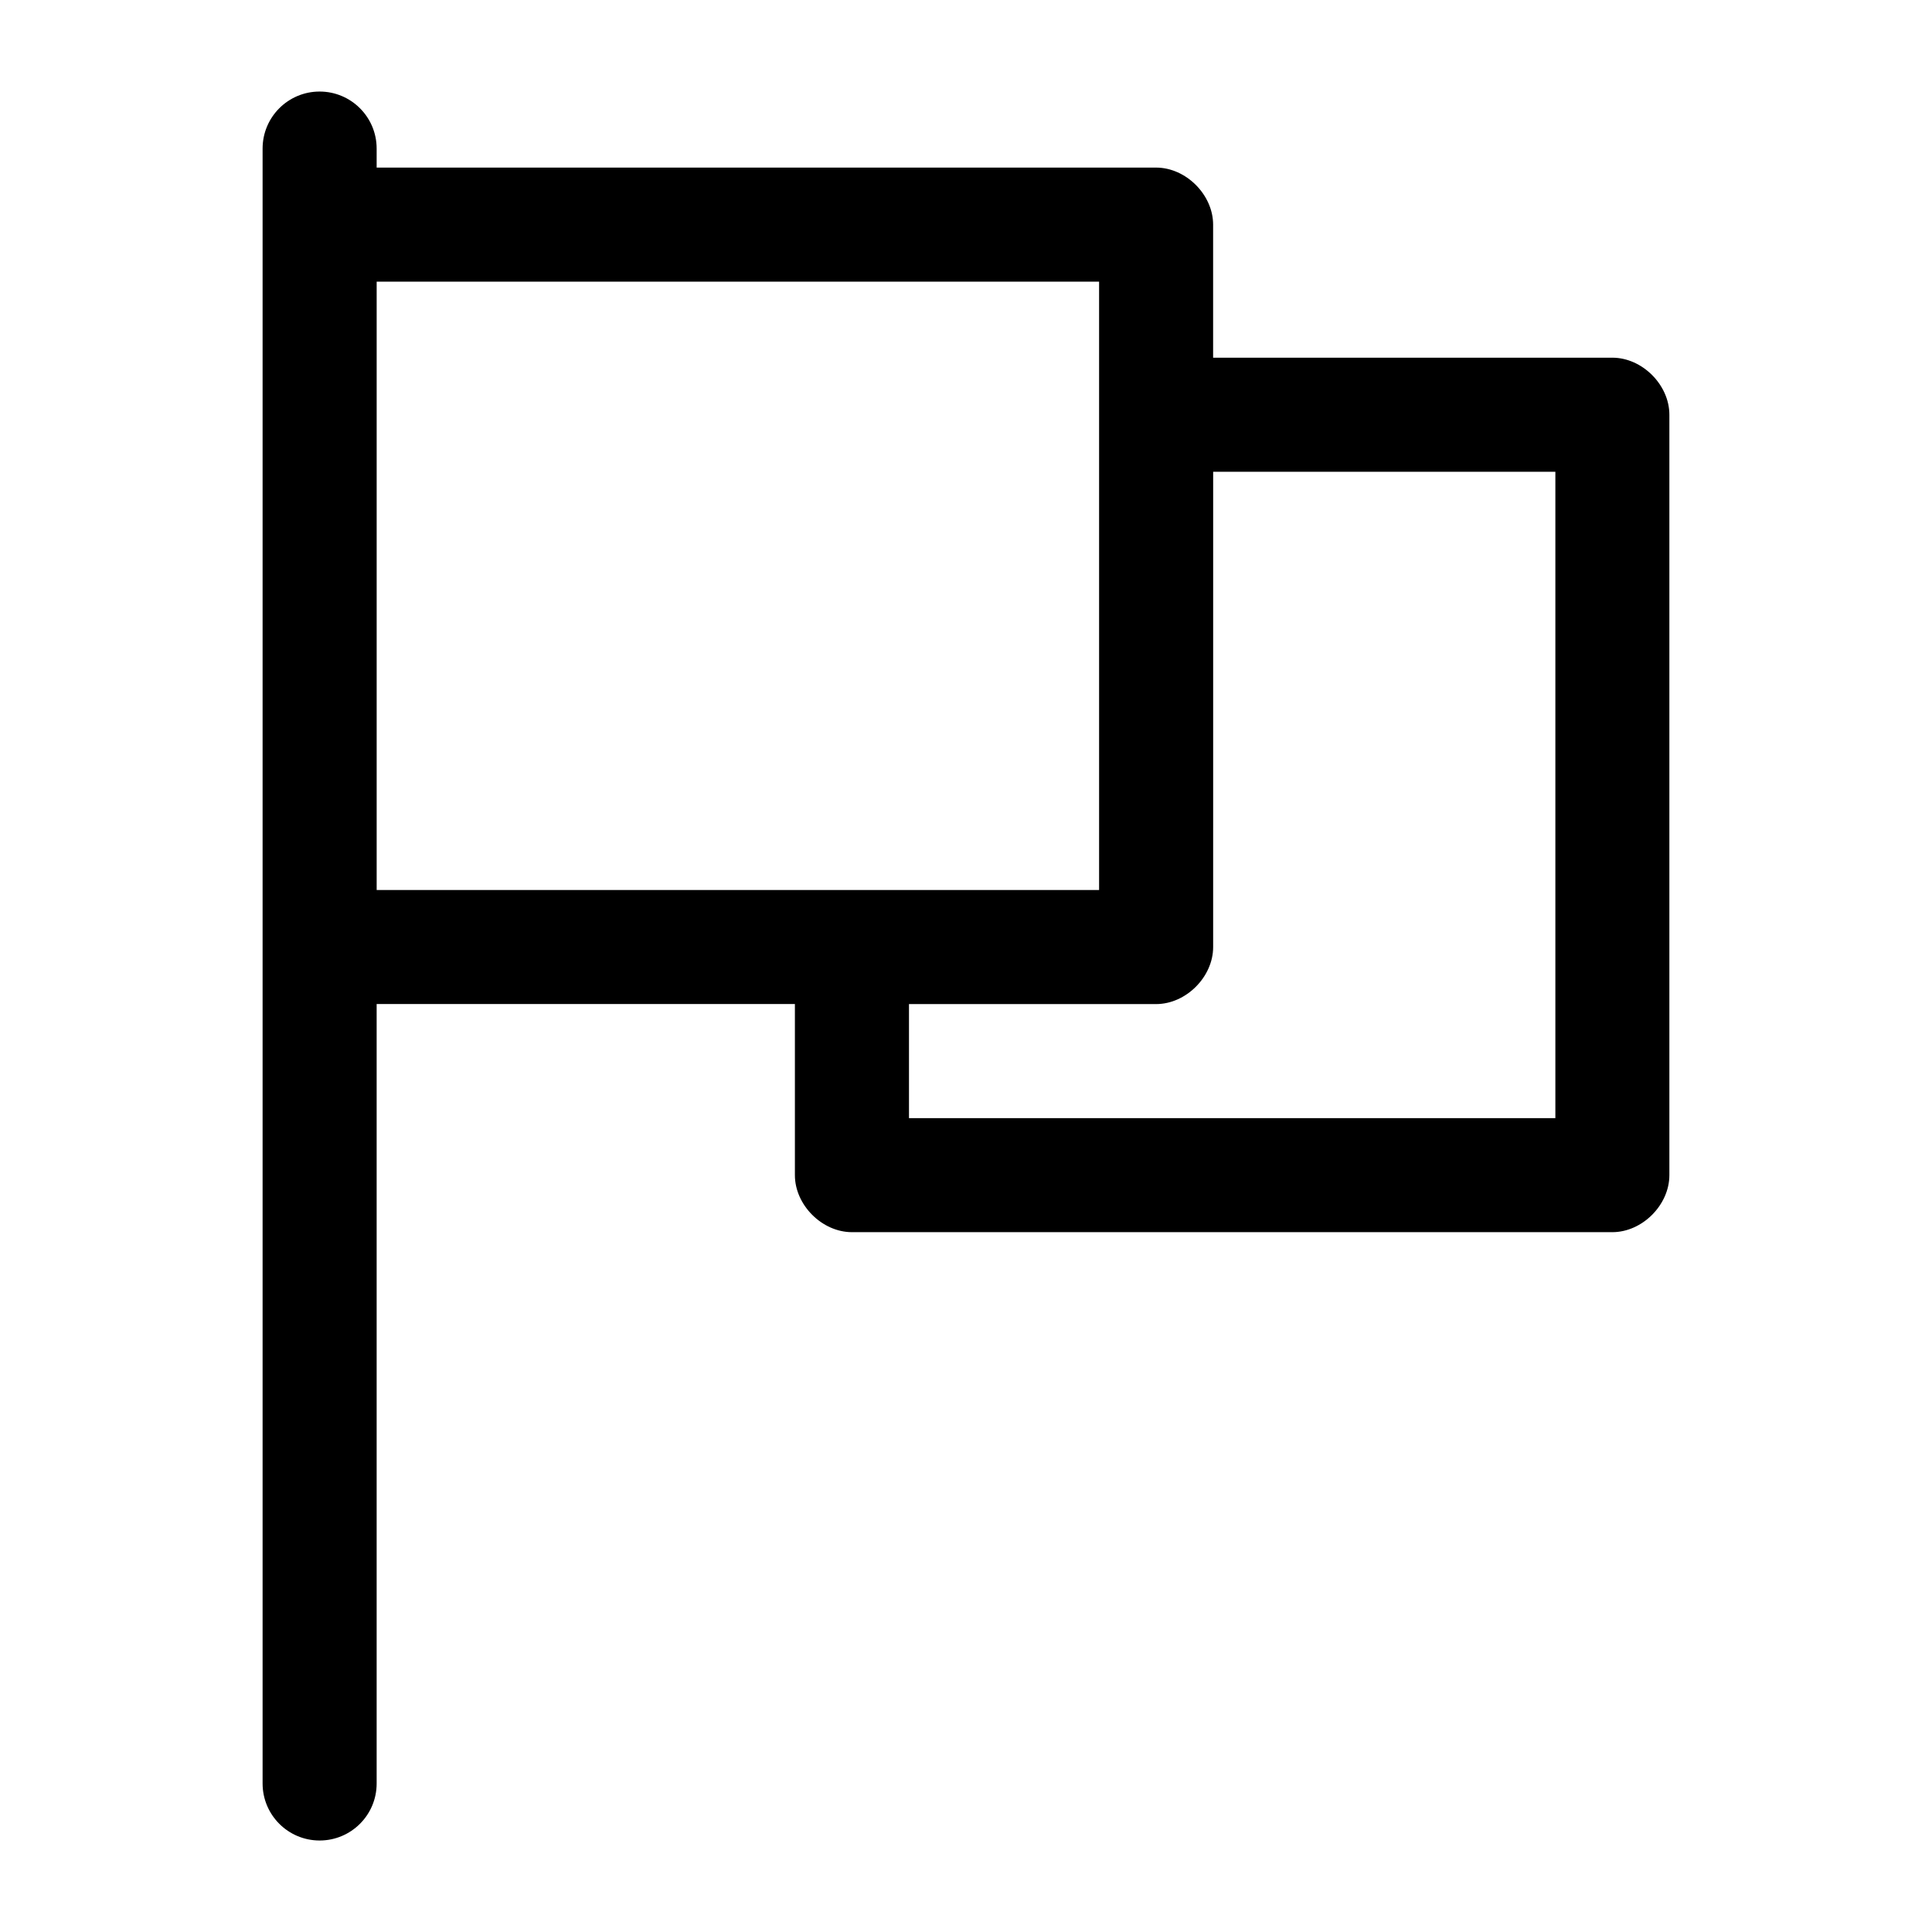 <?xml version="1.0" encoding="UTF-8"?>
<!-- Uploaded to: SVG Repo, www.svgrepo.com, Generator: SVG Repo Mixer Tools -->
<svg fill="#000000" width="800px" height="800px" version="1.1" viewBox="144 144 512 512" xmlns="http://www.w3.org/2000/svg">
 <path d="m213.59 616.64c0 8.348 6.766 15.113 15.113 15.113s15.121-6.766 15.113-15.113v-206.56h110.84v45.344c0 7.914 7.199 15.113 15.113 15.113h201.52c7.914 0 15.113-7.199 15.113-15.113v-201.52c0-7.914-7.199-15.113-15.113-15.113h-105.8v-35.266c0-7.914-7.199-15.113-15.113-15.113h-206.56v-5.039c0-8.348-6.766-15.113-15.113-15.113s-15.113 6.766-15.113 15.113m30.23 35.266h191.45v161.22h-191.45zm221.68 50.383h90.688v171.3h-171.3v-30.23h65.496c7.914 0 15.113-7.199 15.113-15.113z"/>
</svg>